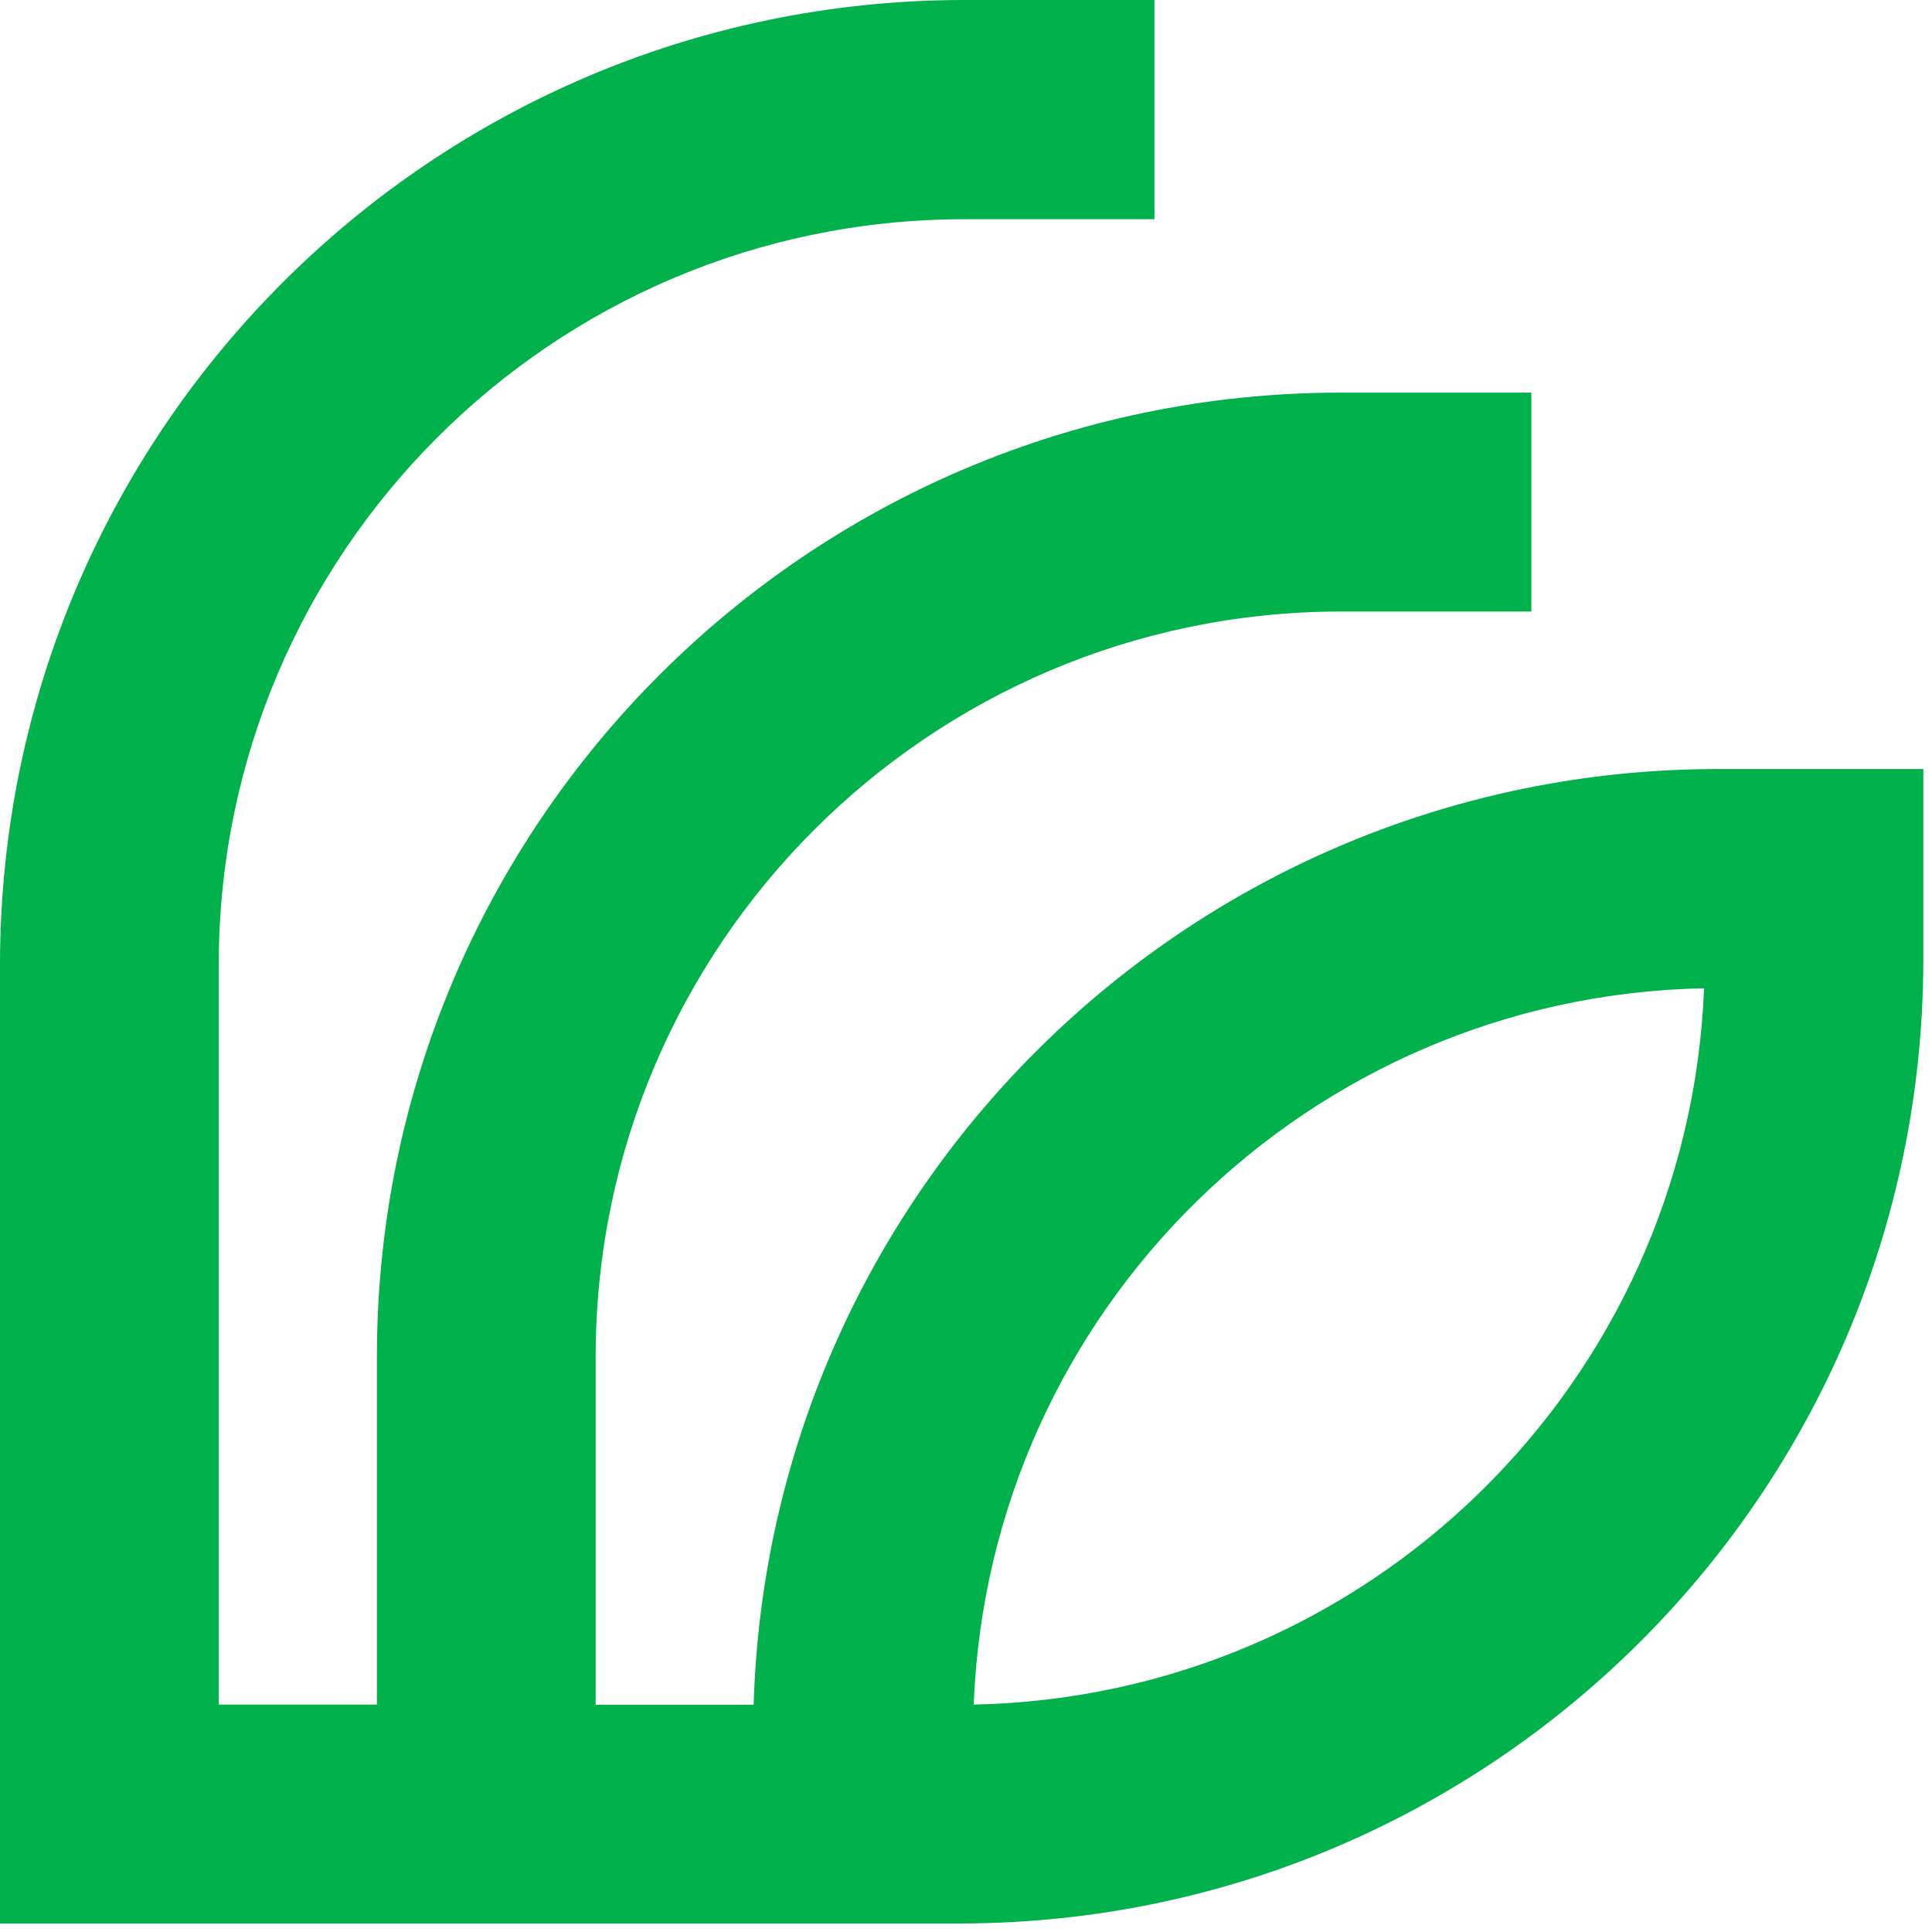 <svg width="118" height="118" viewBox="0 0 118 118" fill="none" xmlns="http://www.w3.org/2000/svg">
<path fill-rule="evenodd" clip-rule="evenodd" d="M13.37 104.11H23.02V82.7C23.12 50.31 49.35 24.07 81.74 23.98H93.53V37.35H81.74C56.73 37.45 36.48 57.7 36.38 82.71V104.12H46.03C46.99 72.35 72.97 47.07 104.75 46.97H117.47V58.76C117.37 91.15 91.14 117.39 58.75 117.48H0V58.76C0.1 26.35 26.33 0.11 58.72 0H70.51V13.39H58.72C33.71 13.49 13.46 33.74 13.36 58.75V104.11H13.37ZM59.42 104.11C83.54 103.65 103.12 84.46 104.08 60.36C79.97 60.83 60.41 80.02 59.47 104.11H59.42Z" fill="#00B14C"/>
</svg>
